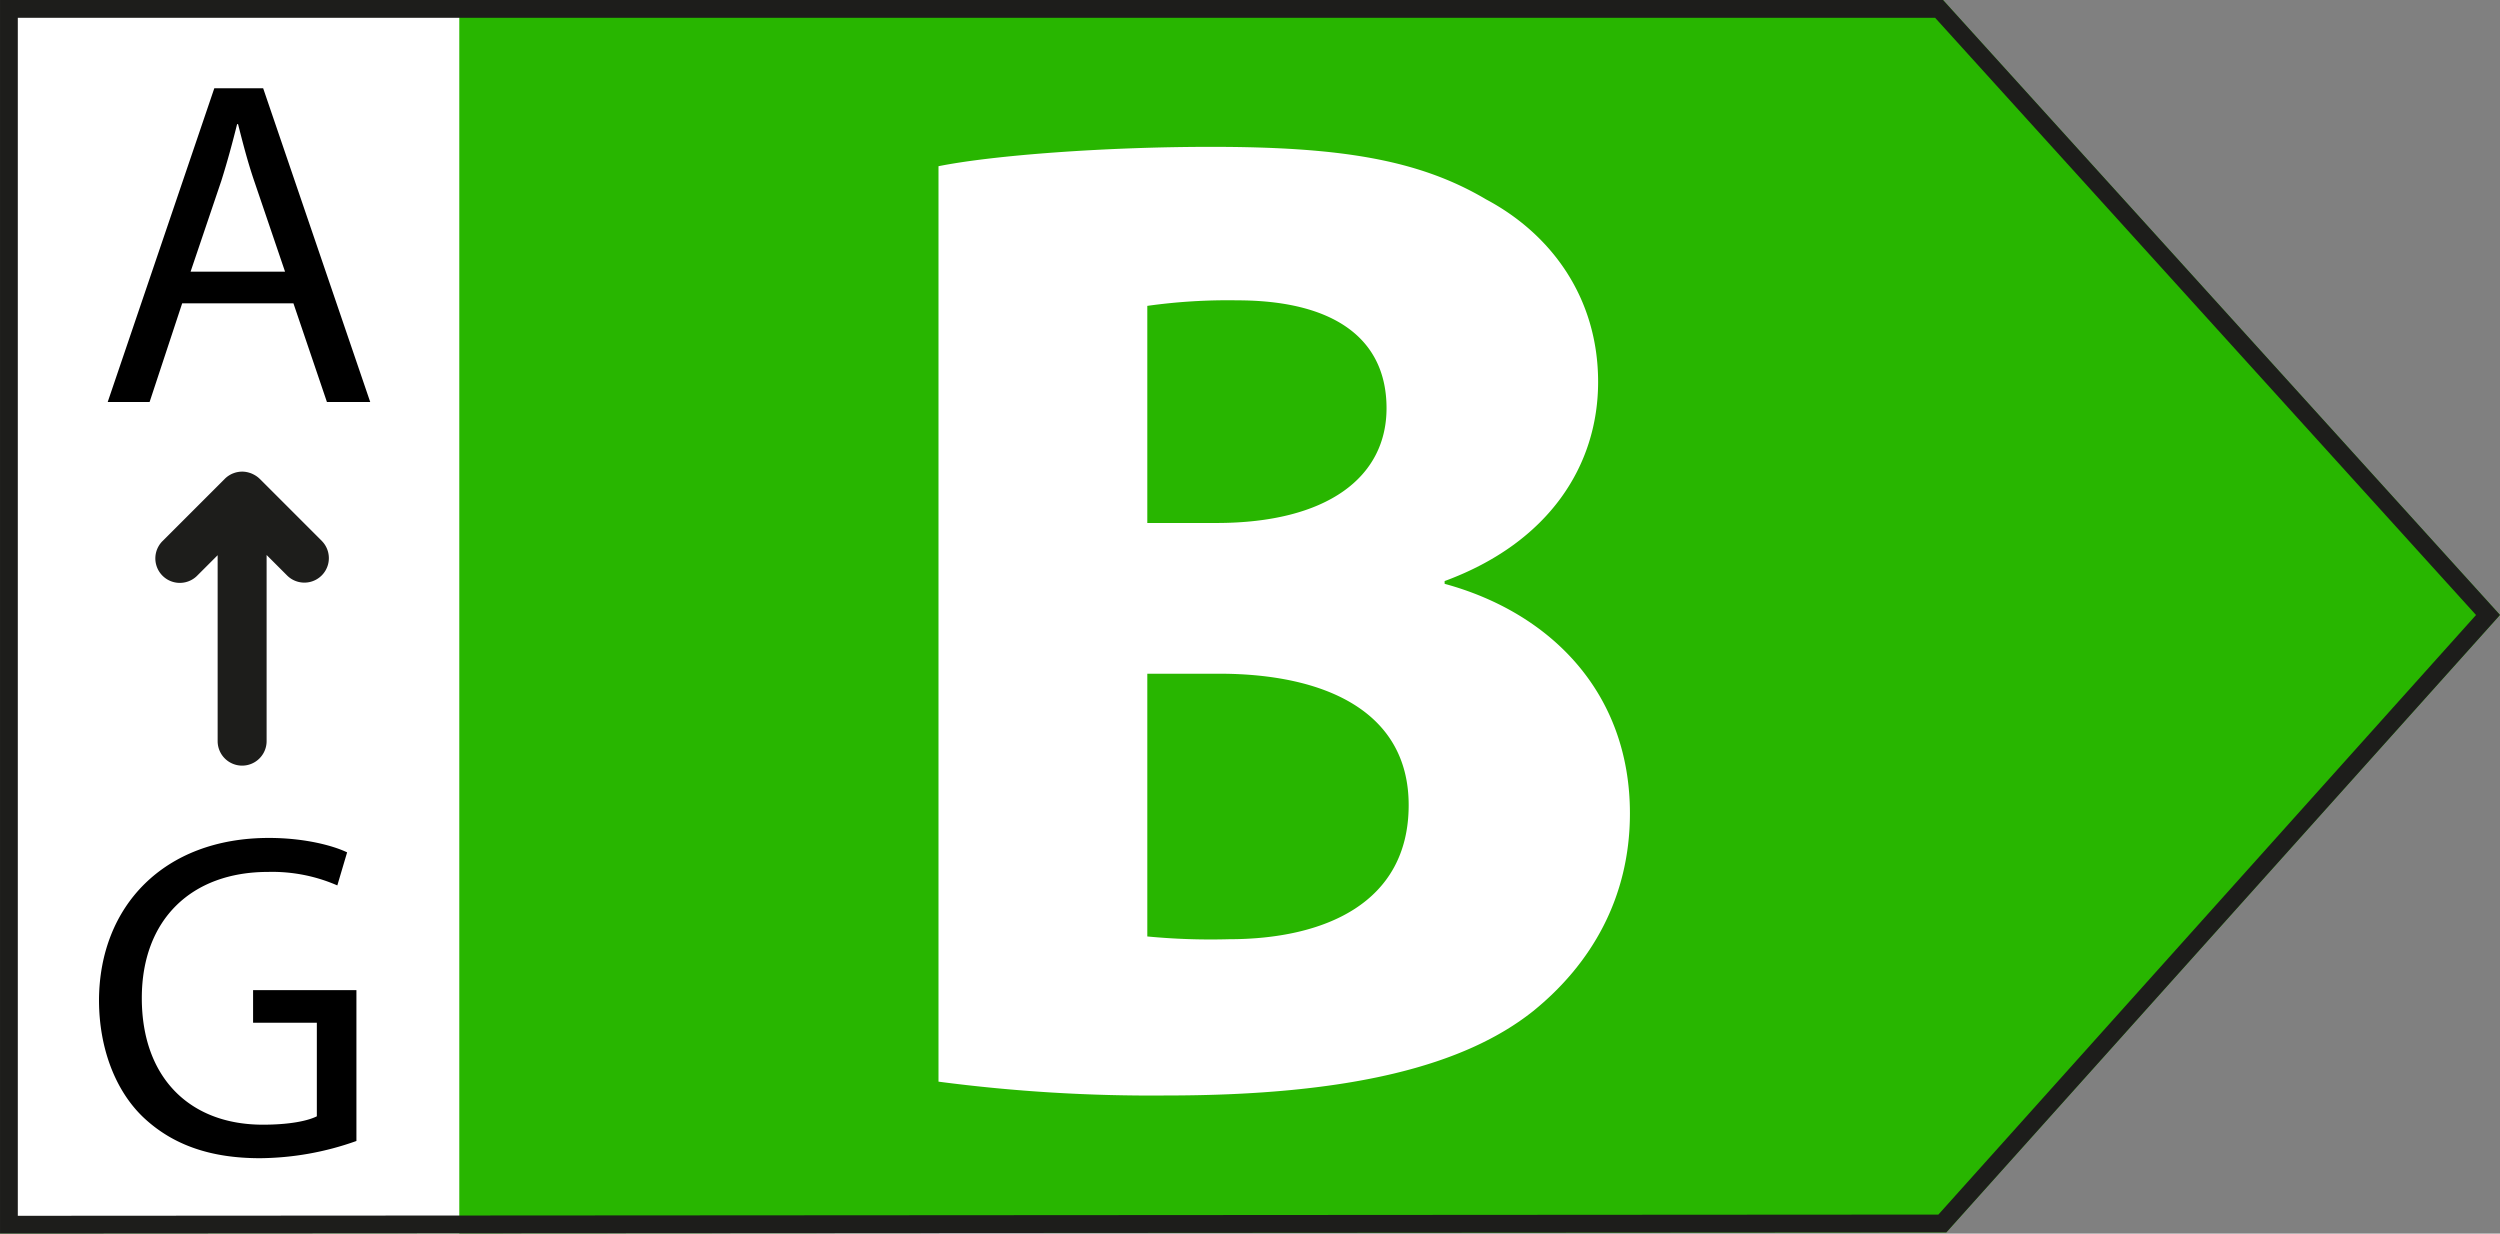 <svg xmlns="http://www.w3.org/2000/svg" viewBox="0 0 561.59 277.116" xmlns:v="https://vecta.io/nano"><rect x="0" y="0" width="561.59" height="277.116" fill="#808080" stroke="none"/><path d="M437.218,276.837L0,277.116V0h436.473l125.116,138.139-124.372,138.698Z" fill="#28b600"/><path d="M0,0h103.172v277.084H0V0Z" fill="#fff"/><path d="M4 4h430.7l121.505 134.153-120.774 134.685-431.43.275V4m-4-4v277.118l437.217-.279 124.372-138.7L436.474 0H0h.001zm72.314 121.541l-13.988-13.989a5.46 5.46 0 0 0-1.258-.913l-.159-.083c-.226-.117-.46-.217-.7-.3l-.516-.153-.369-.077a5.65 5.65 0 0 0-.841-.081h-.095c-.341.002-.681.035-1.015.1-.017 0-.034 0-.05.008a5.42 5.42 0 0 0-.957.283l-.069.025c-.311.129-.609.286-.892.469-.02.014-.041.024-.061.038-.305.202-.588.434-.847.692l-13.983 13.981a5.5 5.5 0 0 0 7.674 7.88l.102-.102 4.6-4.6v41.768a5.5 5.5 0 1 0 11 0v-41.814l4.646 4.646a5.5 5.5 0 0 0 7.777-7.778h0z" fill="#1d1d1b"/><path d="M40.922 68.142l-7.32 22.169h-9.411l23.947-70.479h10.977l24.051 70.479h-9.725l-7.526-22.169H40.922zm23.11-7.11l-6.9-20.287c-1.57-4.6-2.615-8.783-3.66-12.861h-.209c-1.046 4.182-2.2 8.469-3.556 12.757l-6.9 20.391h21.225zm16.033 195.273a65.67 65.67 0 0 1-21.645 3.869c-10.666 0-19.45-2.719-26.352-9.307-6.064-5.856-9.829-15.267-9.829-26.247.105-21.017 14.535-36.389 38.167-36.389 8.156 0 14.535 1.777 17.567 3.241l-2.2 7.425c-4.909-2.14-10.228-3.175-15.581-3.032-17.149 0-28.338 10.666-28.338 28.337 0 17.881 10.771 28.443 27.188 28.443 5.961 0 10.039-.836 12.13-1.882v-21.019H56.851v-7.319h23.214v33.88z"/><path d="M210.82 37.335c12.427-2.484 37.588-4.349 61.196-4.349 28.89 0 46.596 2.796 61.818 11.805 14.599 7.765 25.16 22.053 25.16 41.003 0 18.639-10.872 36.033-34.48 44.732v.62c23.92 6.525 41.626 24.541 41.626 51.567 0 18.949-8.698 33.86-21.745 44.421-15.222 12.116-40.69 18.949-82.319 18.949-17.137.164-34.264-.874-51.256-3.106V37.335zm46.907 80.145h15.531c24.851 0 38.208-10.251 38.208-25.783 0-15.843-12.115-24.229-33.549-24.229a129.52 129.52 0 0 0-20.192 1.242v48.771h.001zm0 92.882c6.091.583 12.213.79 18.33.621 21.433 0 40.382-8.077 40.382-30.133 0-21.122-18.949-29.51-42.557-29.51h-16.155v59.021z" fill="#fff"/></svg>